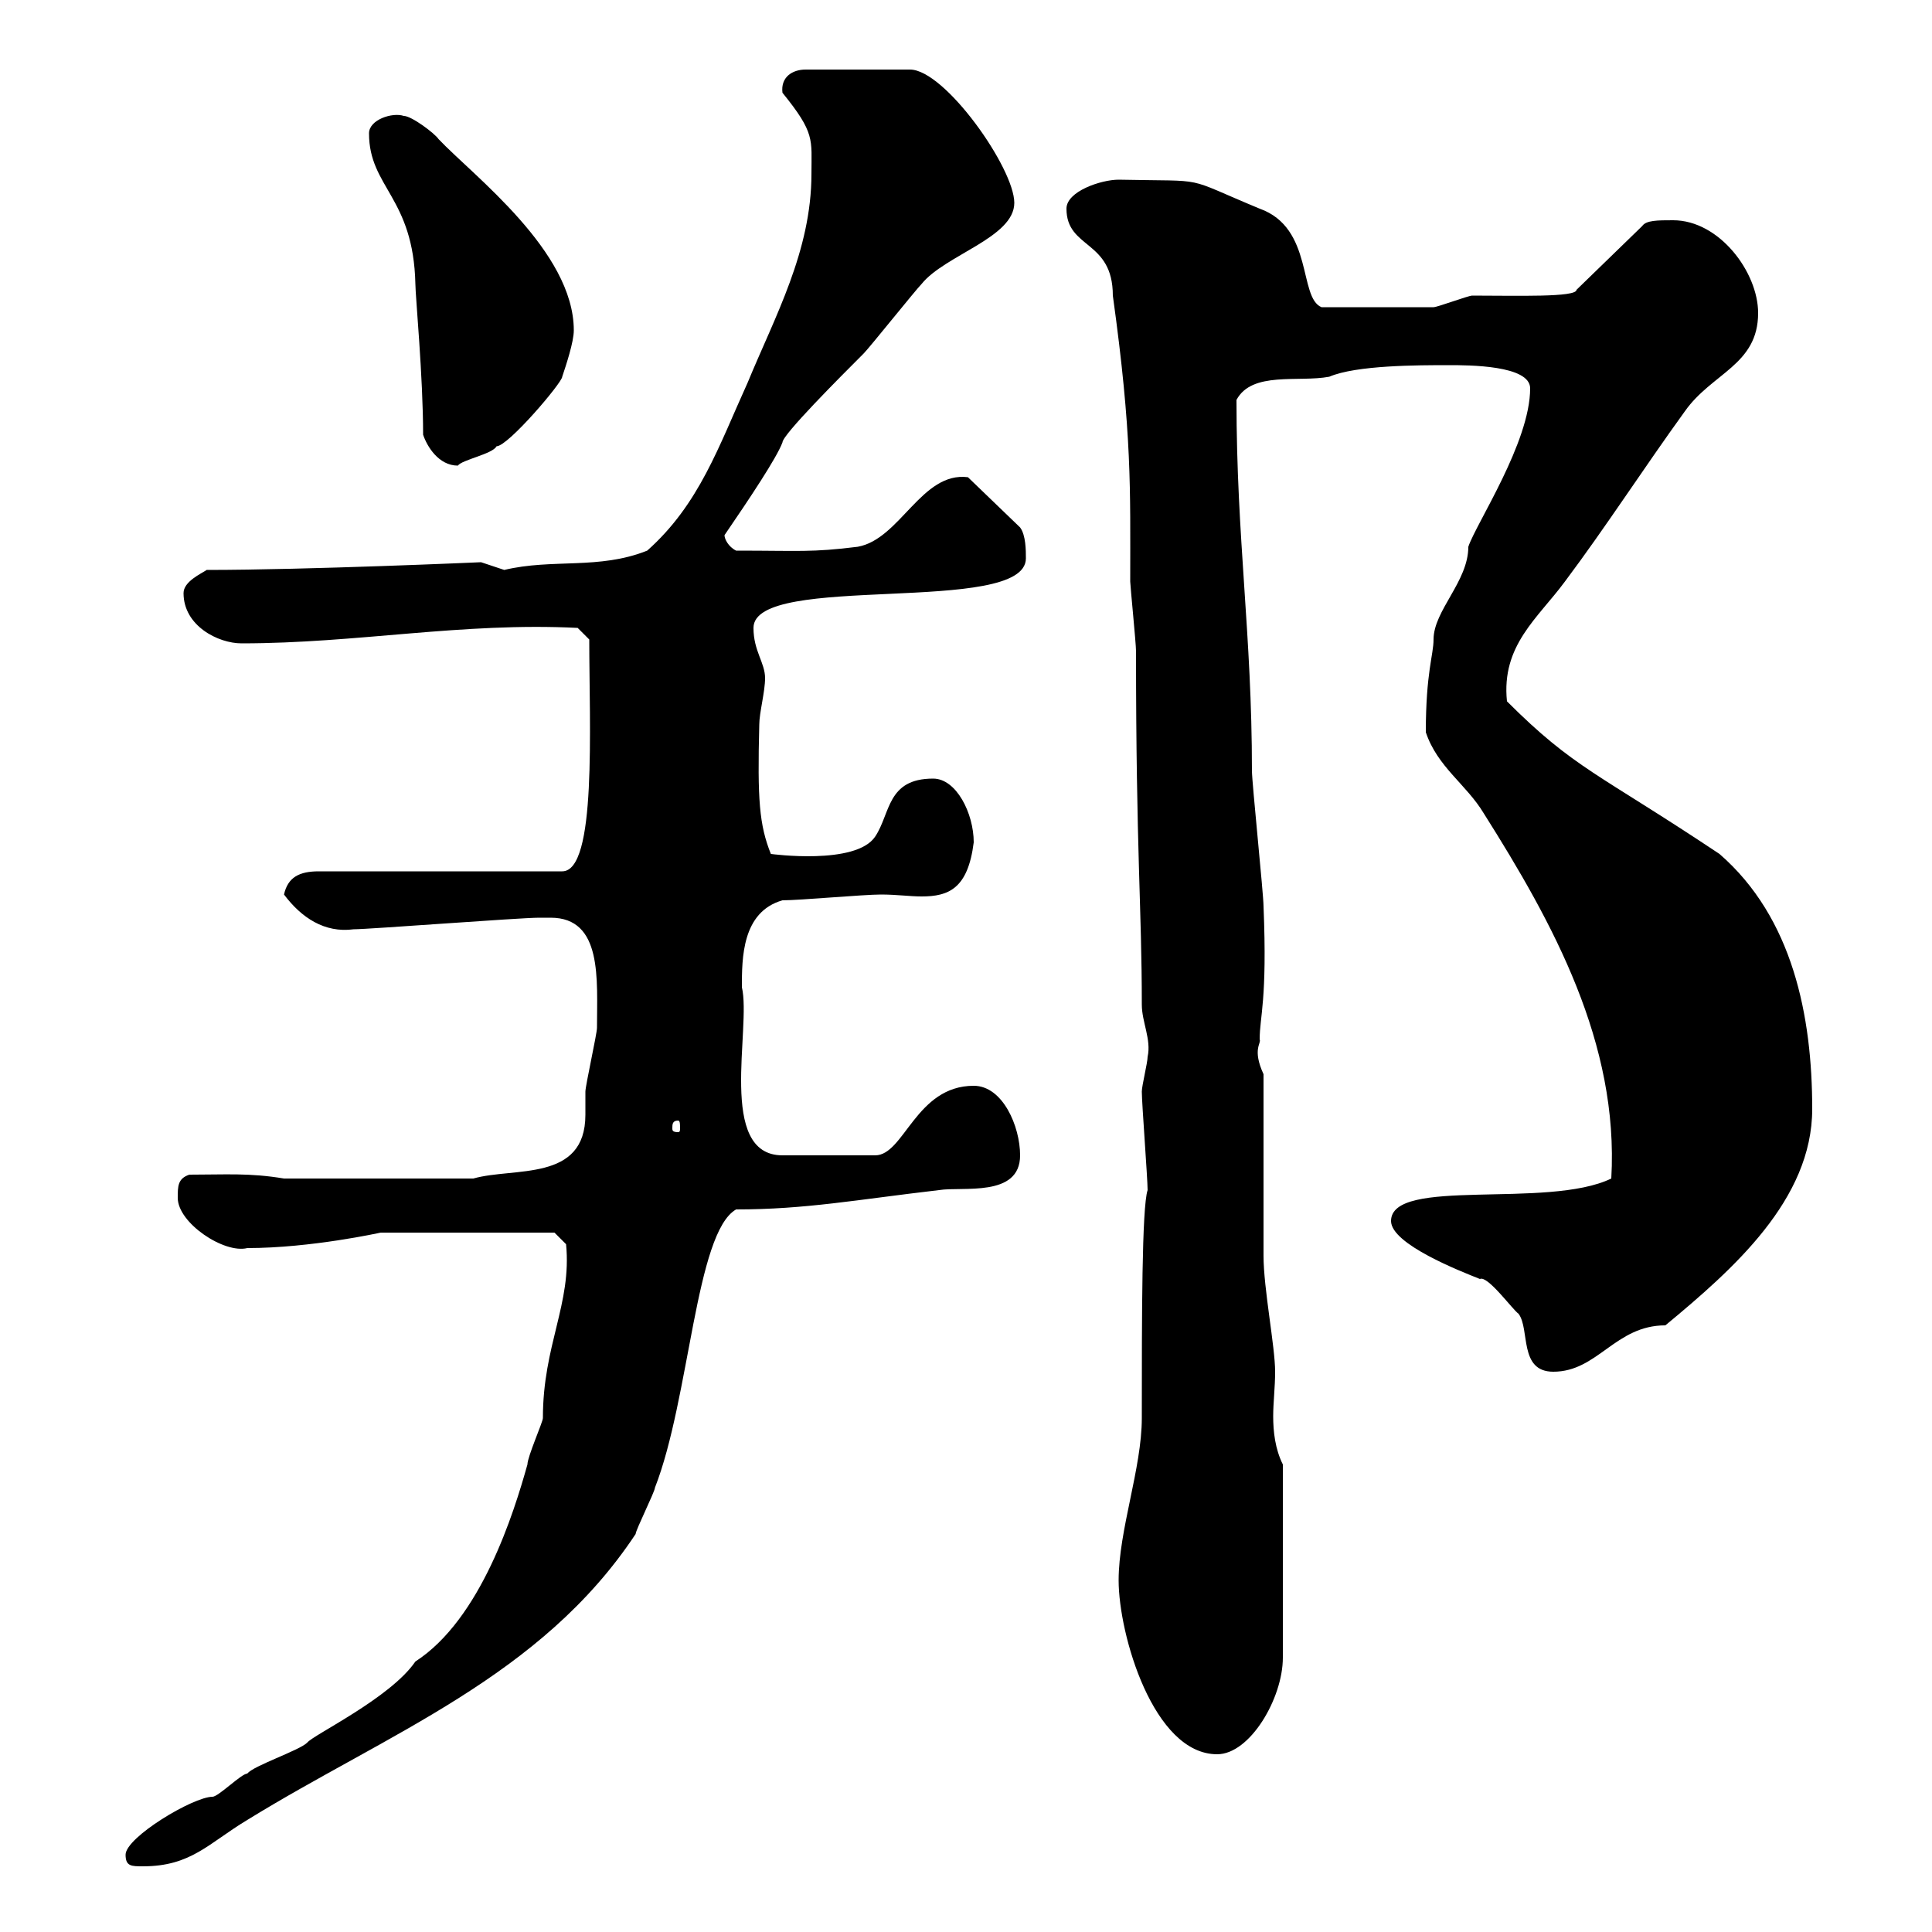 <svg xmlns="http://www.w3.org/2000/svg" xmlns:xlink="http://www.w3.org/1999/xlink" width="300" height="300"><path d="M19.50 288C19.50 289.80 20.40 289.80 22.20 289.80C29.70 289.80 32.40 286.20 38.40 282.60C60.30 269.10 84 260.40 98.70 238.20C98.70 237.60 101.70 231.60 101.70 231C107.10 217.20 108 191.40 114.30 187.80C125.10 187.80 132.90 186.30 145.80 184.80C149.40 184.20 158.40 186 158.40 179.40C158.40 174.90 155.70 168.60 151.20 168.60C142.20 168.60 140.40 179.40 135.90 179.40L121.50 179.40C111.30 179.40 116.70 159.60 115.20 153.30C115.20 148.80 115.20 141.60 121.50 139.80C124.20 139.80 134.10 138.90 136.80 138.90C139.20 138.90 141.30 139.20 143.10 139.20C147.30 139.20 150.30 138 151.20 130.80C151.20 126.30 148.50 120.90 144.90 120.90C137.70 120.90 138.30 126.30 135.90 129.90C132.90 134.40 119.70 132.60 119.70 132.60C117.90 128.10 117.60 124.20 117.90 112.50C117.90 110.70 118.80 107.40 118.80 105.30C118.80 102.90 117 101.10 117 97.50C117 88.80 159.30 95.70 159.30 86.70C159.30 85.50 159.30 83.10 158.40 81.90L150.30 74.10C143.10 73.20 139.80 83.70 133.20 84.90C126 85.80 124.20 85.50 114.30 85.50C113.10 84.90 112.50 83.70 112.50 83.10C116.40 77.40 120.60 71.10 121.50 68.70C121.50 67.50 130.50 58.50 134.10 54.90C135 54 142.20 45 143.10 44.10C146.70 39.60 157.50 36.90 157.50 31.50C157.50 26.10 146.70 10.80 141.30 10.80L125.10 10.80C123 10.80 121.20 12 121.50 14.40C126.60 20.70 126 21.60 126 27C126 39 120.30 49.20 116.10 59.40C111.60 69.30 108.60 78.30 100.50 85.50C93 88.50 85.80 86.70 78.30 88.50C78.30 88.50 74.70 87.30 74.70 87.30C74.70 87.30 47.70 88.50 32.10 88.50C31.20 89.10 28.50 90.30 28.50 92.10C28.50 97.20 33.90 99.90 37.50 99.90C55.50 99.90 71.70 96.60 89.70 97.50L91.50 99.30C91.50 112.80 92.70 135.30 87.30 135.30L49.50 135.30C46.50 135.30 44.70 136.20 44.10 138.90C46.80 142.50 50.40 144.90 54.90 144.30C57.30 144.30 80.70 142.50 83.70 142.50C83.70 142.50 84.30 142.50 85.50 142.50C93.60 142.50 92.70 152.10 92.70 159.60C92.70 160.50 90.90 168.60 90.90 169.50C90.90 171 90.90 171.90 90.90 173.10C90.90 183.60 79.80 181.20 73.50 183L44.10 183C38.70 182.10 35.10 182.40 29.40 182.40C27.60 183 27.60 184.20 27.60 186C27.60 189.90 34.80 194.70 38.40 193.80C48.30 193.80 59.10 191.40 59.10 191.40L86.10 191.40L87.90 193.20C88.80 202.50 84.30 208.80 84.30 220.20C84.30 220.80 81.90 226.20 81.90 227.40C79.80 234.90 74.70 251.40 64.50 258C60.60 263.70 48.60 269.40 47.70 270.60C46.50 271.80 39.30 274.20 38.40 275.40C37.50 275.40 33.90 279 33 279C30 279 19.50 285.30 19.50 288ZM173.70 245.40C173.70 253.80 179.10 272.40 189 272.40C194.10 272.40 199.20 263.70 199.20 257.40C199.20 252.30 199.20 242.40 199.20 227.40C198 225 197.70 222.30 197.70 219.90C197.70 217.80 198 215.40 198 213C198 209.10 196.20 200.10 196.20 195C196.20 190.20 196.20 171.30 196.20 166.80C194.40 162.90 195.90 162 195.60 161.40C195.60 157.80 196.80 155.40 196.20 140.70C196.20 138.90 194.40 121.50 194.40 119.70C194.40 98.40 192 83.70 192 62.10C194.40 57.60 201.60 59.40 206.40 58.50C210.60 56.70 220.20 56.70 225 56.70C228 56.70 237.60 56.70 237.60 60.30C237.60 68.70 229.20 81.30 228 84.90C228 90.30 222.60 94.80 222.60 99.30C222.60 101.70 221.40 104.40 221.40 113.70C223.20 119.10 227.70 121.80 230.40 126.30C241.20 143.40 251.40 162 250.20 183C240.30 187.80 216 182.70 216 189.60C216 193.20 226.80 197.40 229.80 198.60C231 198 234.90 203.40 235.80 204C237.60 206.40 235.80 213 241.20 213C248.10 213 250.80 205.80 258.60 205.80C269.10 197.10 281.40 186.30 281.40 172.20C281.40 157.80 278.40 142.50 267 132.60C248.10 120 244.50 119.40 234 108.90C233.10 100.20 238.80 96 243 90.30C249.30 81.90 255.30 72.60 261.60 63.90C265.80 57.90 273 56.70 273 48.60C273 42.30 267 34.20 259.80 34.20C257.40 34.20 255.60 34.20 255 35.10L244.80 45C244.80 46.20 235.50 45.90 228.60 45.90C228 45.90 223.20 47.70 222.60 47.70C219 47.70 210.30 47.70 205.20 47.70C201.60 46.20 204 35.40 195.60 32.40C183.30 27.30 188.10 28.20 173.70 27.90C171 27.90 165.60 29.70 165.60 32.40C165.60 38.70 172.80 37.20 172.80 45.90C175.80 67.50 175.50 75.90 175.50 90.30C175.50 90.90 176.40 99.90 176.40 101.10C176.40 132.30 177.30 141 177.30 156C177.30 158.70 178.80 161.40 178.20 164.10C178.20 165 177.30 168.60 177.30 169.50C177.30 171.30 178.20 183 178.20 184.80C177.30 187.50 177.30 204.60 177.30 220.20C177.30 228 173.70 237.60 173.70 245.40ZM105.30 174C105.60 174 105.60 174.60 105.60 175.20C105.60 175.50 105.60 175.80 105.30 175.80C104.40 175.80 104.40 175.50 104.40 175.20C104.40 174.60 104.40 174 105.30 174ZM65.70 67.50C66.30 69.30 68.10 72.30 71.10 72.30C71.70 71.40 76.50 70.50 77.10 69.30C78.90 69.30 87.30 59.40 87.30 58.50C87.90 56.70 89.10 53.10 89.10 51.30C89.10 39 73.50 27.30 68.10 21.60C67.50 20.70 63.90 18 62.70 18C60.90 17.40 57.30 18.60 57.30 20.70C57.30 29.10 64.20 30.60 64.50 44.10C64.50 45.90 65.70 58.50 65.70 67.50Z"/></svg>